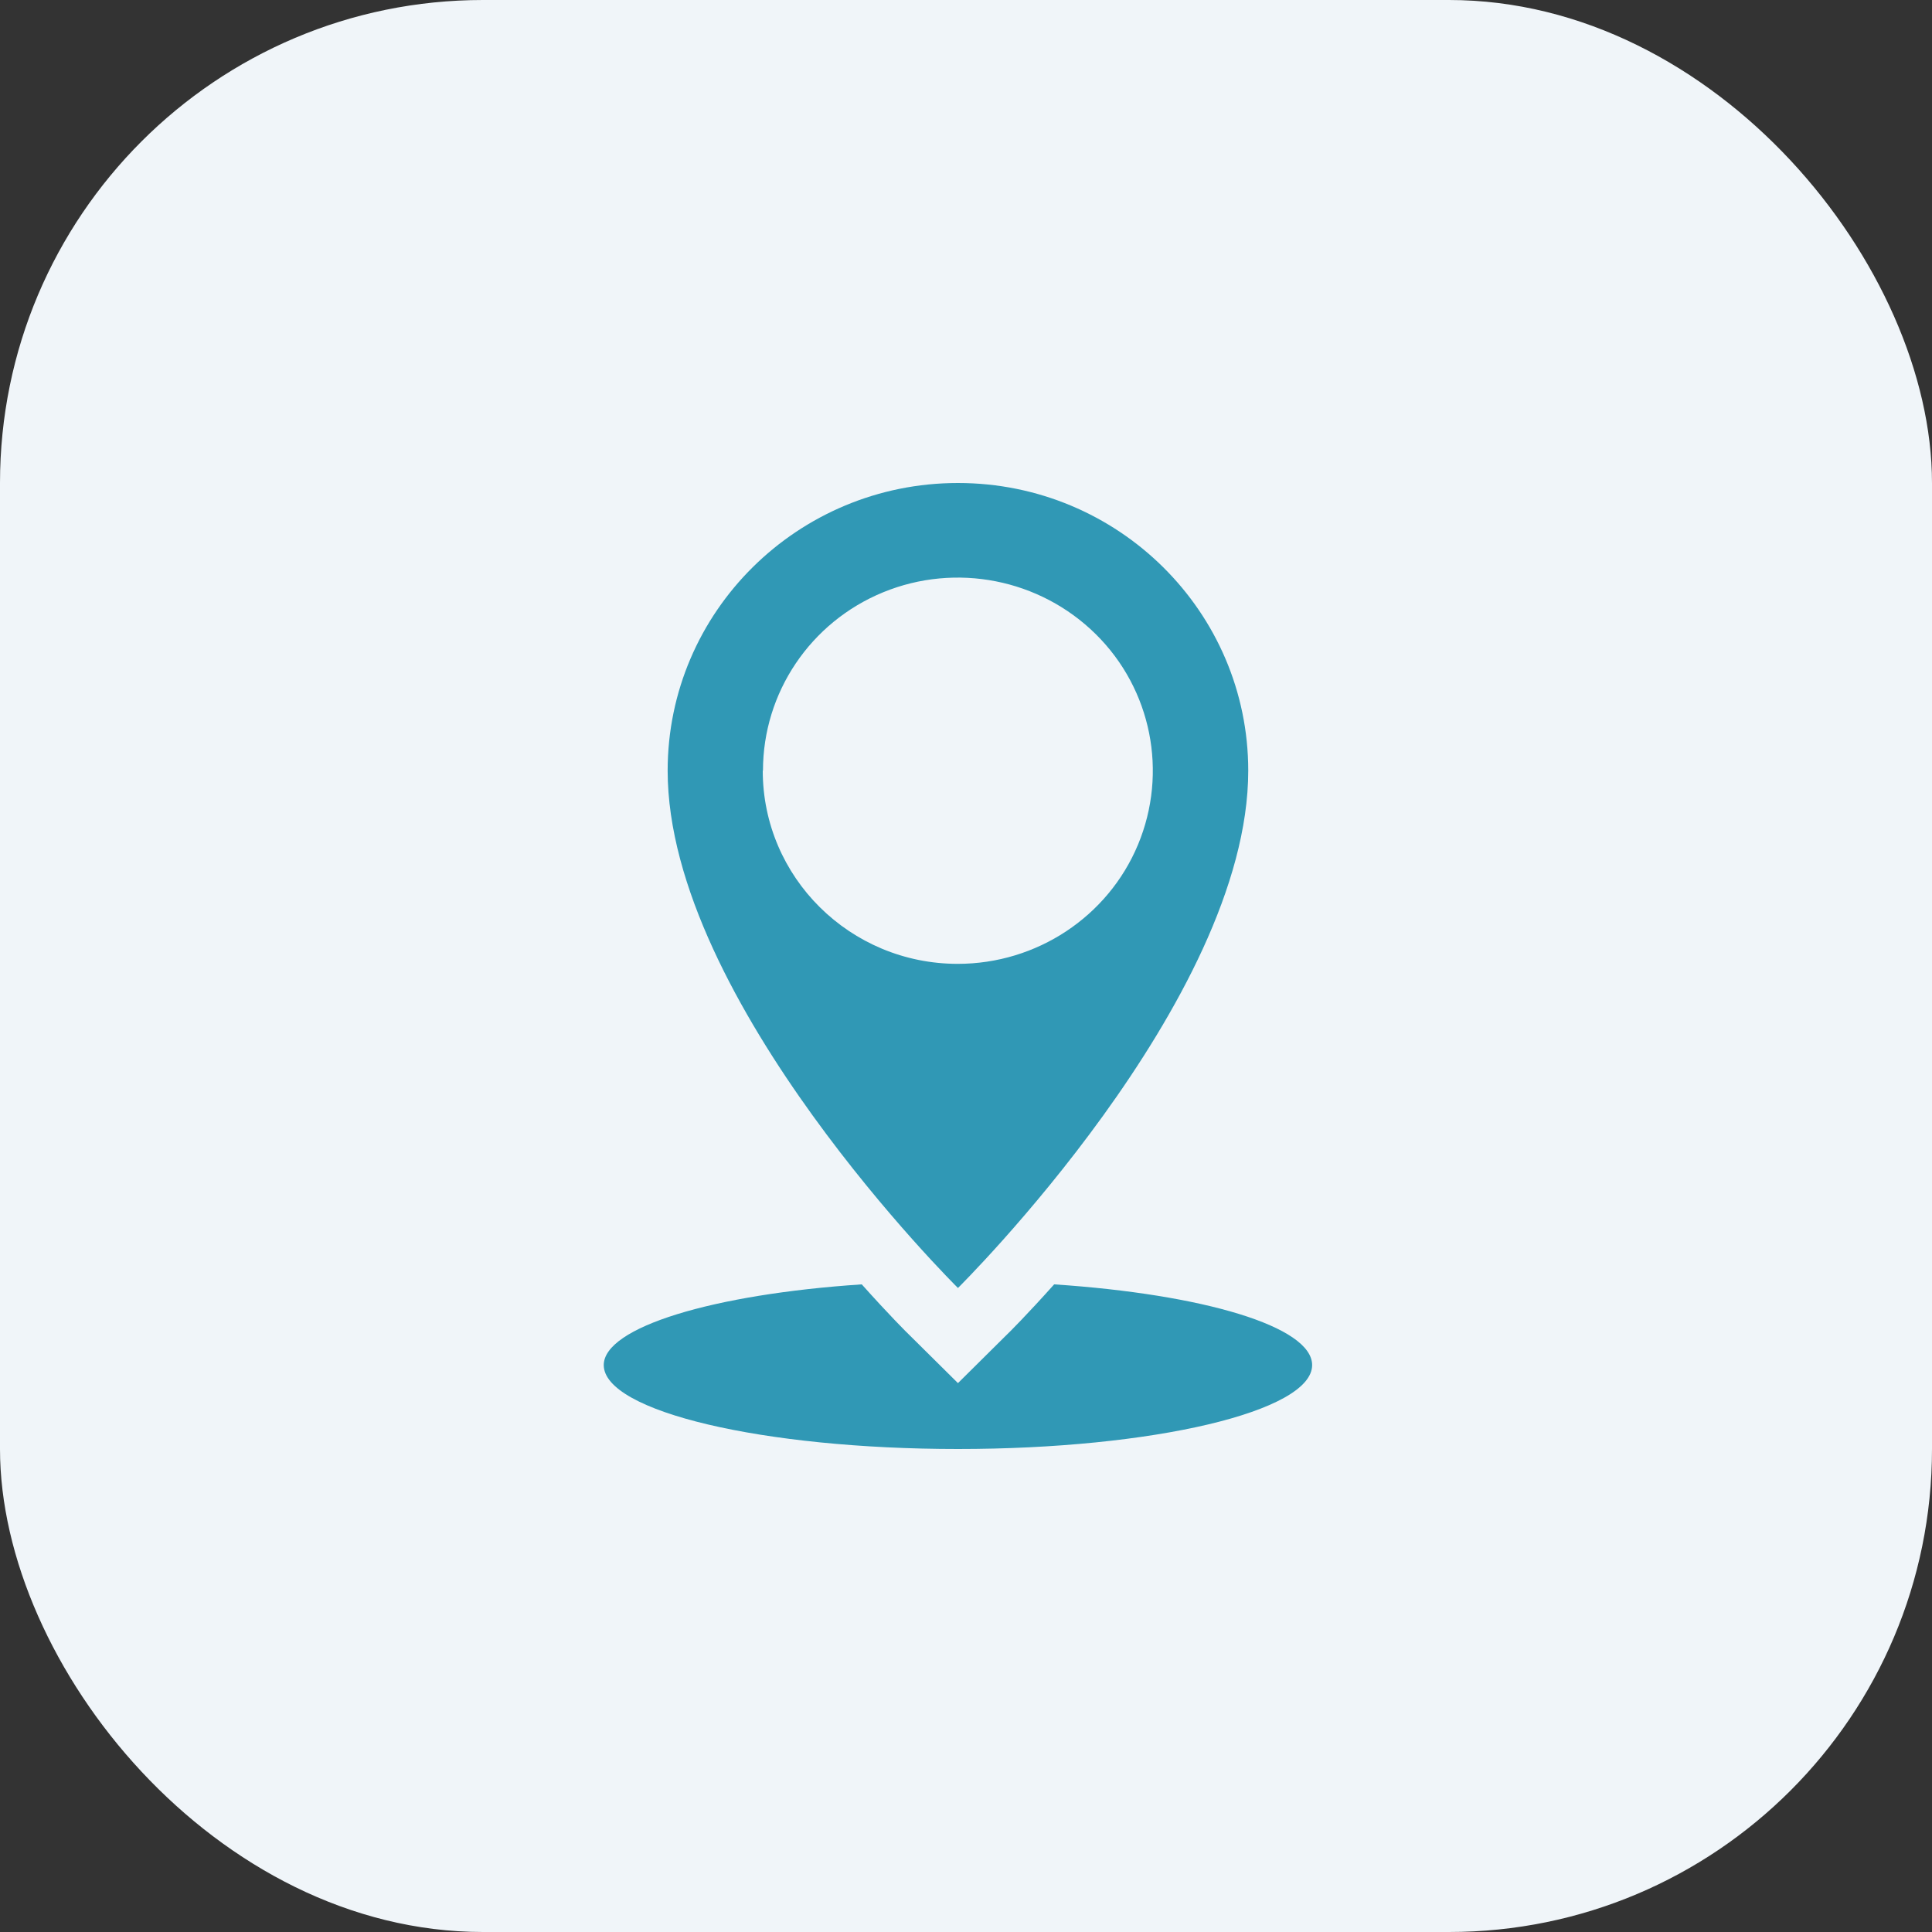 <?xml version="1.0" encoding="UTF-8"?> <svg xmlns="http://www.w3.org/2000/svg" width="80" height="80" viewBox="0 0 80 80" fill="none"><rect x="0" y="0" width="80" height="80" fill="#333333" stroke="none"/><rect width="80" height="80" rx="20" fill="#F0F5F9"></rect><path d="M51.687 31.911C51.687 25.333 46.305 20 39.667 20C33.029 20 27.646 25.333 27.646 31.911C27.646 41.449 39.667 53.333 39.667 53.333C39.667 53.333 51.687 41.449 51.687 31.911ZM31.593 31.911C31.593 28.676 33.558 25.76 36.572 24.524C39.586 23.289 43.057 23.973 45.372 26.258C47.686 28.542 48.368 31.991 47.121 34.978C45.874 37.964 42.923 39.911 39.658 39.911C35.199 39.911 31.584 36.329 31.584 31.911H31.593Z" fill="#3098B5"></path><path d="M43.65 53.183C42.537 54.427 41.766 55.2 41.64 55.316L39.667 57.272L37.693 55.316C37.568 55.2 36.796 54.427 35.684 53.183C29.521 53.592 25 54.96 25 56.525C25 58.445 31.593 60 39.667 60C47.74 60 54.333 58.445 54.333 56.525C54.333 54.925 49.812 53.592 43.65 53.183Z" fill="#3098B5"></path></svg> 